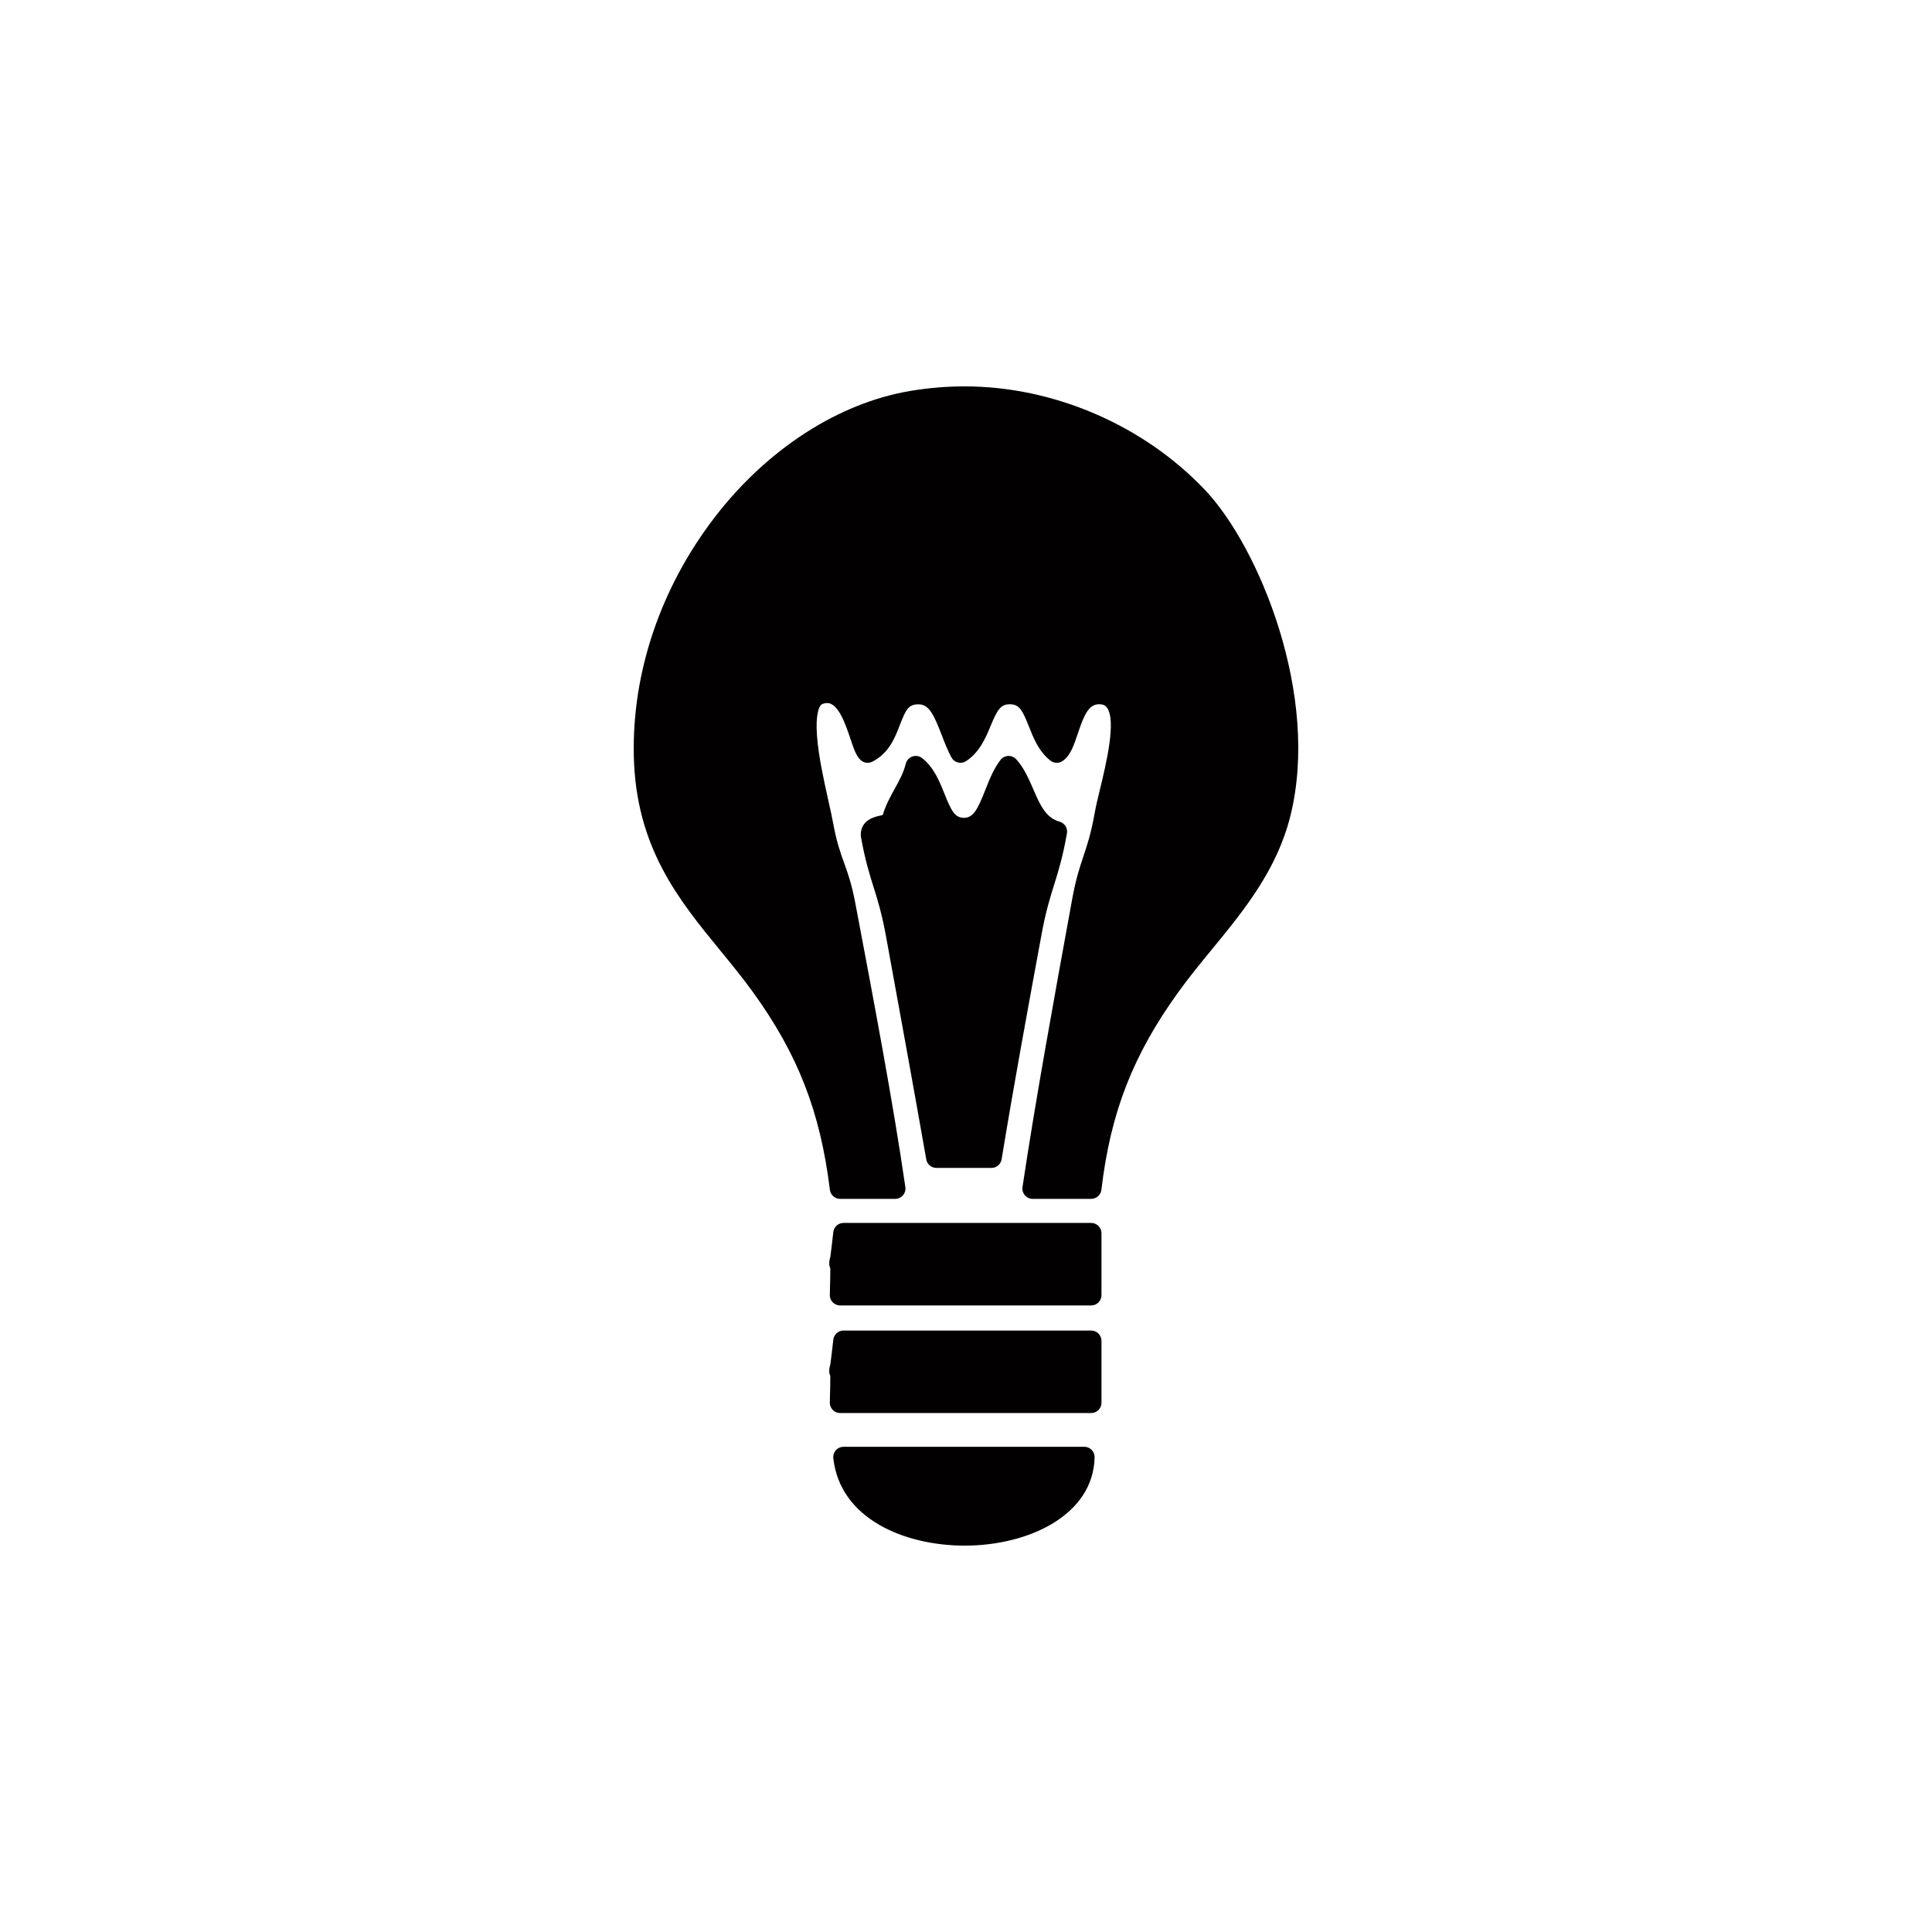<?xml version="1.0" encoding="UTF-8"?>
<!DOCTYPE svg PUBLIC "-//W3C//DTD SVG 1.0//EN" "http://www.w3.org/TR/2001/REC-SVG-20010904/DTD/svg10.dtd">
<!-- Creator: CorelDRAW 2020 (64 Bit) -->
<svg xmlns="http://www.w3.org/2000/svg" xml:space="preserve" width="100mm" height="100mm" version="1.0" style="shape-rendering:geometricPrecision; text-rendering:geometricPrecision; image-rendering:optimizeQuality; fill-rule:evenodd; clip-rule:evenodd"
viewBox="0 0 9998.94 9998.94"
 xmlns:xlink="http://www.w3.org/1999/xlink"
 xmlns:xodm="http://www.corel.com/coreldraw/odm/2003">
 <defs>
  <style type="text/css">
   <![CDATA[
    .fil0 {fill:none}
    .fil1 {fill:#020000;fill-rule:nonzero}
   ]]>
  </style>
 </defs>
 <g id="Camada_x0020_1">
  <rect class="fil0" x="-0" y="-0" width="9998.94" height="9998.94"/>
  <g id="_2427697288976">
   <path class="fil1" d="M3697.81 2678.6c271.83,-354.35 641.87,-593.32 1015.19,-655.66 92.59,-15.44 186.55,-23.27 279.28,-23.27 461.68,0 927.27,200.96 1245.49,537.58 278.88,295 596.09,1065.49 440.14,1687.07 -70.22,279.99 -240.89,488.13 -405.97,689.39 -58.18,70.95 -118.35,144.3 -172.04,218.75 -236.68,328.03 -352.44,625.01 -399.61,1025.05 -3.18,26.92 -25.97,47.15 -53.04,47.15l-302.53 0c-15.55,0 -30.34,-6.74 -40.48,-18.55 -10.14,-11.74 -14.63,-27.35 -12.35,-42.74 66.09,-442.26 162.98,-974 256.75,-1488.22 38.96,-213.94 79.3,-235.92 117.23,-449.69 5.84,-32.9 15.69,-73.62 27.08,-120.74 31.95,-132.37 85.47,-353.9 36.1,-422.61 -5.32,-7.45 -13.48,-15.31 -33.09,-17.05 -2.85,-0.24 -5.62,-0.35 -8.37,-0.35 -54.47,0 -78.7,60.1 -109.45,151.77 -20.53,61.28 -38.26,114.22 -78.57,141.96 -19.36,13.25 -45.05,12.4 -63.42,-2.11 -60.38,-47.79 -87.43,-116.42 -111.3,-176.93 -31.08,-78.87 -48.01,-111.31 -90.67,-114.24 -3.02,-0.24 -5.95,-0.35 -8.84,-0.35 -47.32,0 -64.48,30.45 -98.03,111.03 -26.56,63.74 -56.62,135.93 -126.61,182.93 -12.53,8.4 -28.06,11.12 -42.66,7.48 -14.68,-3.67 -27.11,-13.32 -34.23,-26.67 -20.15,-37.77 -35.64,-78.05 -50.64,-116.99 -40.79,-106 -65.6,-156.05 -117.13,-157.32l-3.39 -0.06c-50.1,0 -64.27,25.89 -95.07,105.92 -25.26,65.71 -56.71,147.43 -143.13,190.99 -19.91,10.06 -43.94,6.63 -60.3,-8.51 -22.76,-21.07 -34.69,-56.44 -52.74,-109.97 -24.85,-73.7 -62.39,-185.11 -120.27,-185.11 -7.04,0 -14.93,1.38 -23.36,4.13 -18.78,6.12 -37.79,53.06 -29.5,165.4 7.89,106.62 36.41,234.56 59.29,337.35 9.87,44.23 18.38,82.4 24.01,113.17 36.35,199.04 76.55,212.28 115.46,417.75 96.19,508.01 195.64,1033.27 258.6,1467.24 2.23,15.34 -2.31,30.89 -12.46,42.61 -10.17,11.74 -24.87,18.46 -40.4,18.46l-284.75 0c-26.97,0 -49.69,-20.1 -52.98,-46.88 -49.77,-404.72 -165.56,-701.76 -399.61,-1025.27 -52.9,-73.1 -111.01,-144 -167.2,-212.6 -215.45,-262.91 -438.21,-534.8 -448.05,-1010.02 -8.92,-431.36 139.39,-868.66 417.61,-1231.29z"/>
   <path class="fil1" d="M4846.38 6044.5c-25.91,0 -48.09,-18.65 -52.6,-44.19 -67.88,-386.26 -139.26,-776.82 -208.28,-1154.46 -43.42,-237.85 -86.89,-276.46 -129.82,-514.81 -0.51,-2.99 -0.81,-5.98 -0.84,-9 -0.71,-78.37 71.36,-94.41 98.5,-100.48 4.56,-1 10.49,-2.33 15.25,-3.67 15.71,-52.16 39.21,-94.61 62.01,-135.77 23.27,-42.03 45.24,-81.69 57.19,-129.46 4.41,-17.62 17.46,-31.79 34.64,-37.61 17.19,-5.87 36.19,-2.52 50.37,8.73 61.06,48.5 89.96,121.01 115.47,184.92 35.1,88 54.01,123.86 100.48,123.86 48.74,0 71.06,-43.74 110.4,-143.56 21.18,-53.72 43.1,-109.24 78.49,-155.72 9.65,-12.67 24.44,-20.37 40.35,-21.02 15.69,-0.49 31.24,5.88 41.87,17.7 40.35,44.97 64.54,100.81 87.92,154.82 34.39,79.31 64.07,147.78 135.69,167.52 26.56,7.29 43.23,33.61 38.42,60.74 -42.5,240.53 -87.3,284.12 -130.64,518.95 -70.22,380.58 -142.86,774.1 -207.4,1167.71 -4.24,25.83 -26.54,44.78 -52.68,44.78l-284.78 0z"/>
   <path class="fil1" d="M4312.79 6376.63c3.04,-27 25.91,-47.41 53.06,-47.41l1281.39 0c29.5,0 53.39,23.9 53.39,53.39l0 320.26c0,29.5 -23.9,53.39 -53.39,53.39l-1299.2 0c-14.46,0 -28.27,-5.85 -38.31,-16.21 -10.06,-10.36 -15.5,-24.33 -15.06,-38.77 2.15,-72.75 2.64,-114.08 2.5,-137.38 -3.59,-7.45 -5.52,-15.68 -5.52,-23.92 0,-13.6 2.04,-24.5 5.36,-33.31 2.88,-20.61 7.75,-58.96 15.77,-130.06z"/>
   <path class="fil1" d="M4291.67 7096.85c0,-13.57 2.04,-24.49 5.36,-33.28 2.88,-20.64 7.75,-58.99 15.77,-130.06 3.04,-27 25.91,-47.41 53.06,-47.41l1281.39 0c29.5,0 53.39,23.9 53.39,53.39l0 320.23c0,29.5 -23.9,53.39 -53.39,53.39l-1299.2 0c-14.46,0 -28.27,-5.82 -38.31,-16.18 -10.06,-10.38 -15.5,-24.33 -15.06,-38.79 2.15,-72.75 2.64,-114.06 2.5,-137.38 -3.59,-7.45 -5.52,-15.69 -5.52,-23.93z"/>
   <path class="fil1" d="M4365.86 7487.71l1245.84 0c14.36,0 28.09,5.79 38.15,16.04 10.06,10.25 15.55,24.15 15.22,38.47 -6.39,300.06 -342.89,457.03 -671.96,457.06 -0.06,0 -0.06,0 -0.08,0 -313.84,0 -645.89,-139.88 -680.26,-452.35 -1.66,-15.09 3.18,-30.16 13.32,-41.46 10.12,-11.32 24.61,-17.76 39.78,-17.76z"/>
  </g>
 </g>
</svg>
